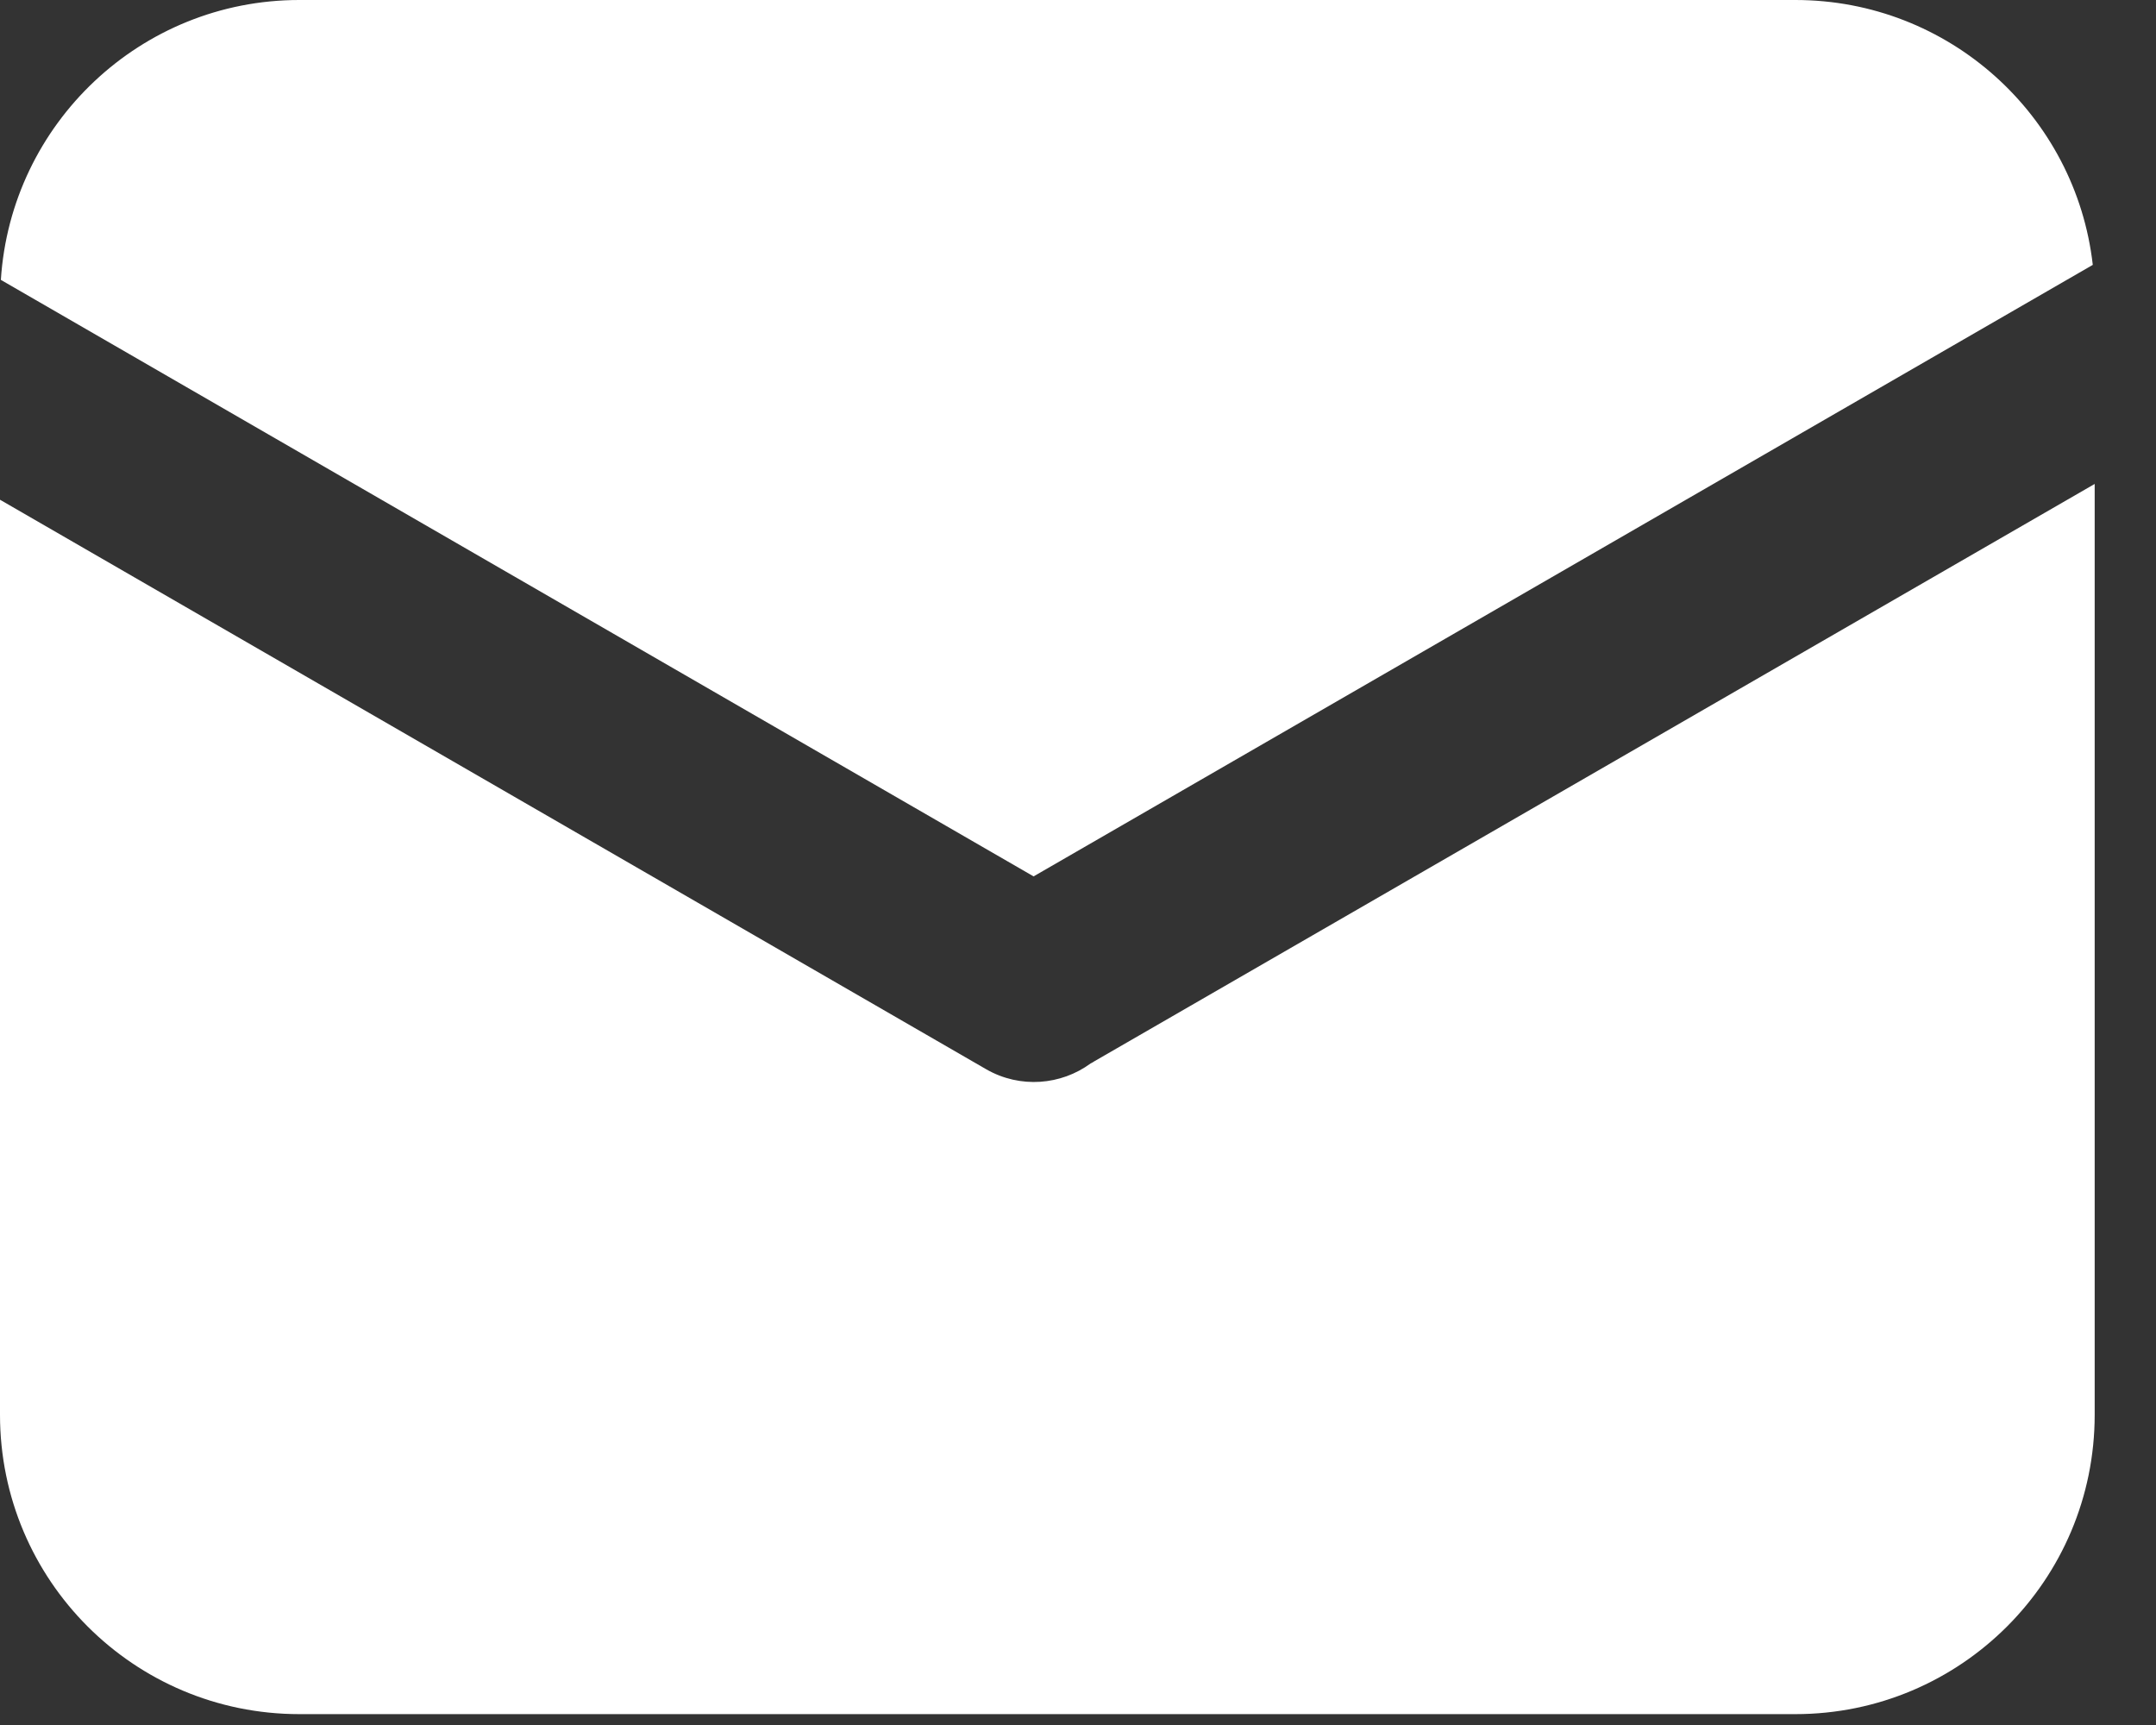 <svg xmlns="http://www.w3.org/2000/svg" width="25" height="20" viewBox="0 0 25 20" fill="none"><rect x="0" y="0" width="25" height="20" fill="#333333" stroke="none"/><path d="M24.267 3.071L11.985 10.161L0.01 3.245C0.126 1.434 1.631 0 3.471 0H20.818C22.601 0 24.07 1.341 24.267 3.071ZM24.289 5.611V16.403C24.289 18.321 22.736 19.874 20.818 19.874H3.471C1.553 19.874 0 18.321 0 16.403V5.794L11.437 12.398C11.83 12.623 12.304 12.581 12.646 12.33C12.662 12.323 12.675 12.314 12.691 12.304L24.289 5.611Z" fill="white"></path></svg>